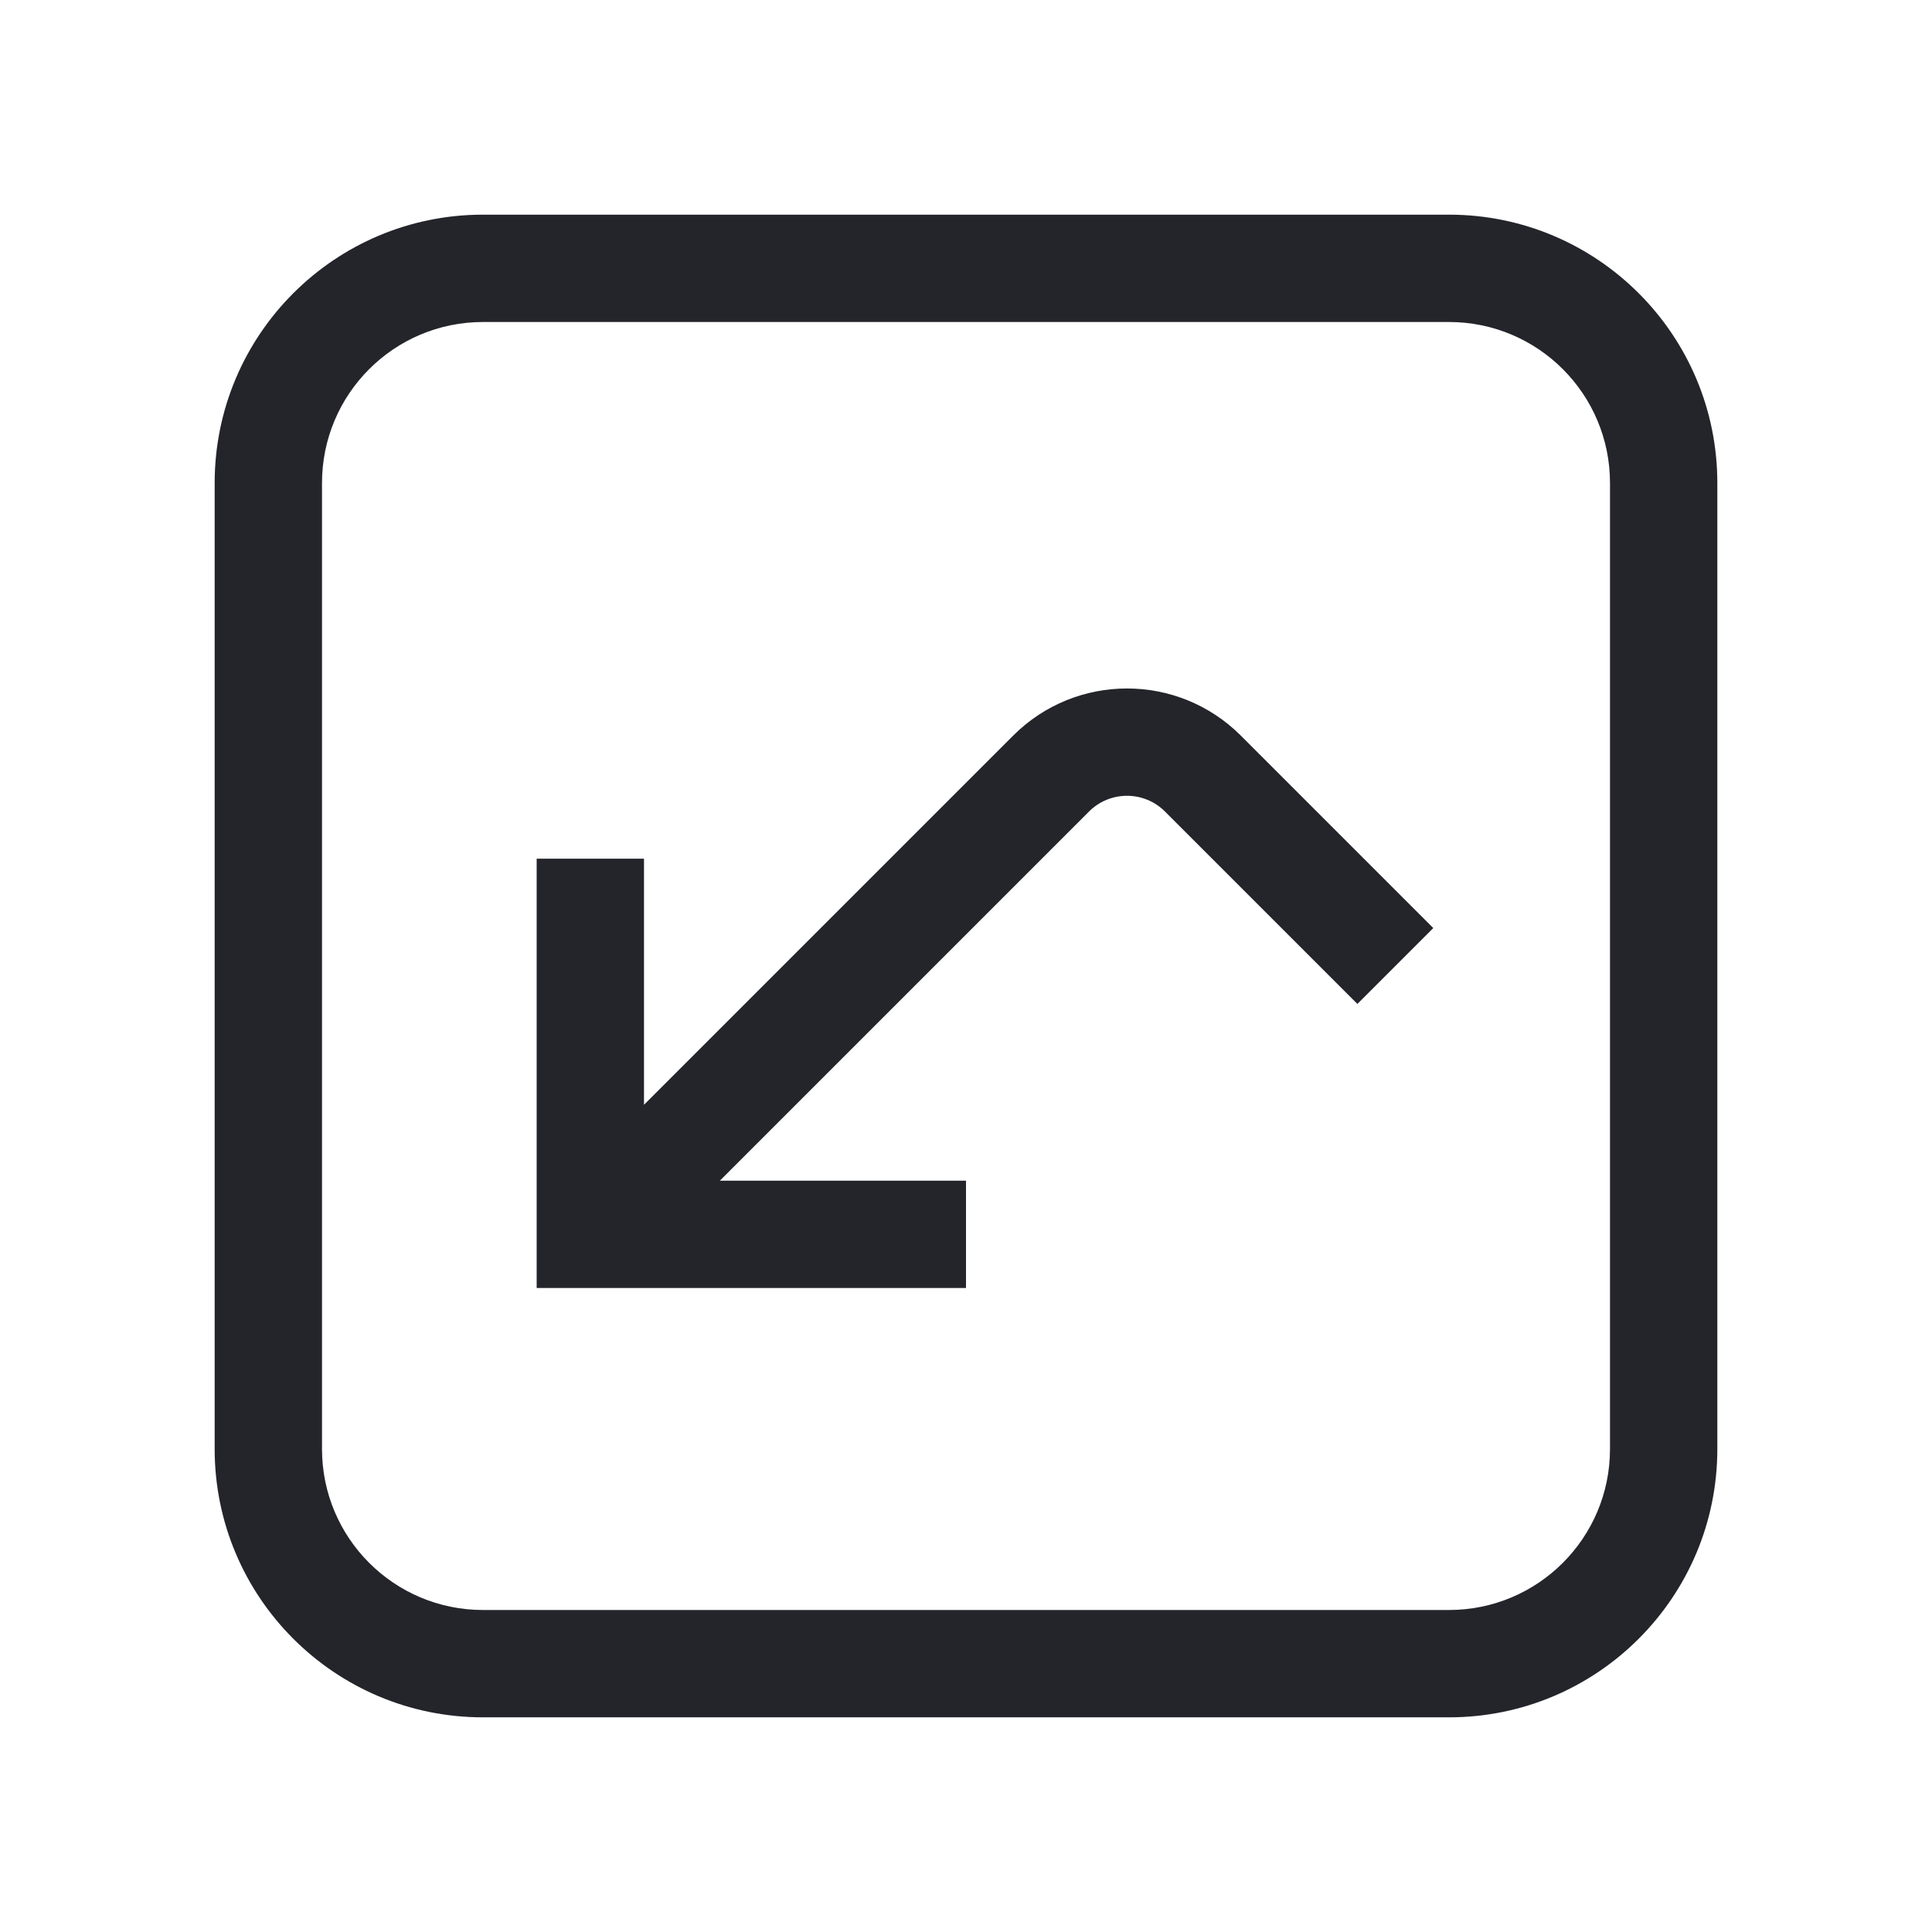 <svg width="36" height="36" viewBox="0 0 36 36" fill="none" xmlns="http://www.w3.org/2000/svg">
<path fill-rule="evenodd" clip-rule="evenodd" d="M4 9C4 6.239 6.239 4 9 4H27C29.761 4 32 6.239 32 9V27C32 29.761 29.761 32 27 32H9C6.239 32 4 29.761 4 27V9ZM9 6C7.343 6 6 7.343 6 9V27C6 28.657 7.343 30 9 30H27C28.657 30 30 28.657 30 27V9C30 7.343 28.657 6 27 6H9ZM21.707 15.121C21.317 14.731 20.683 14.731 20.293 15.121L13.414 22H18V24H10V16H12V20.586L18.879 13.707C20.05 12.536 21.95 12.536 23.121 13.707L26.707 17.293L25.293 18.707L21.707 15.121Z" fill="#24242B"/>
</svg>
